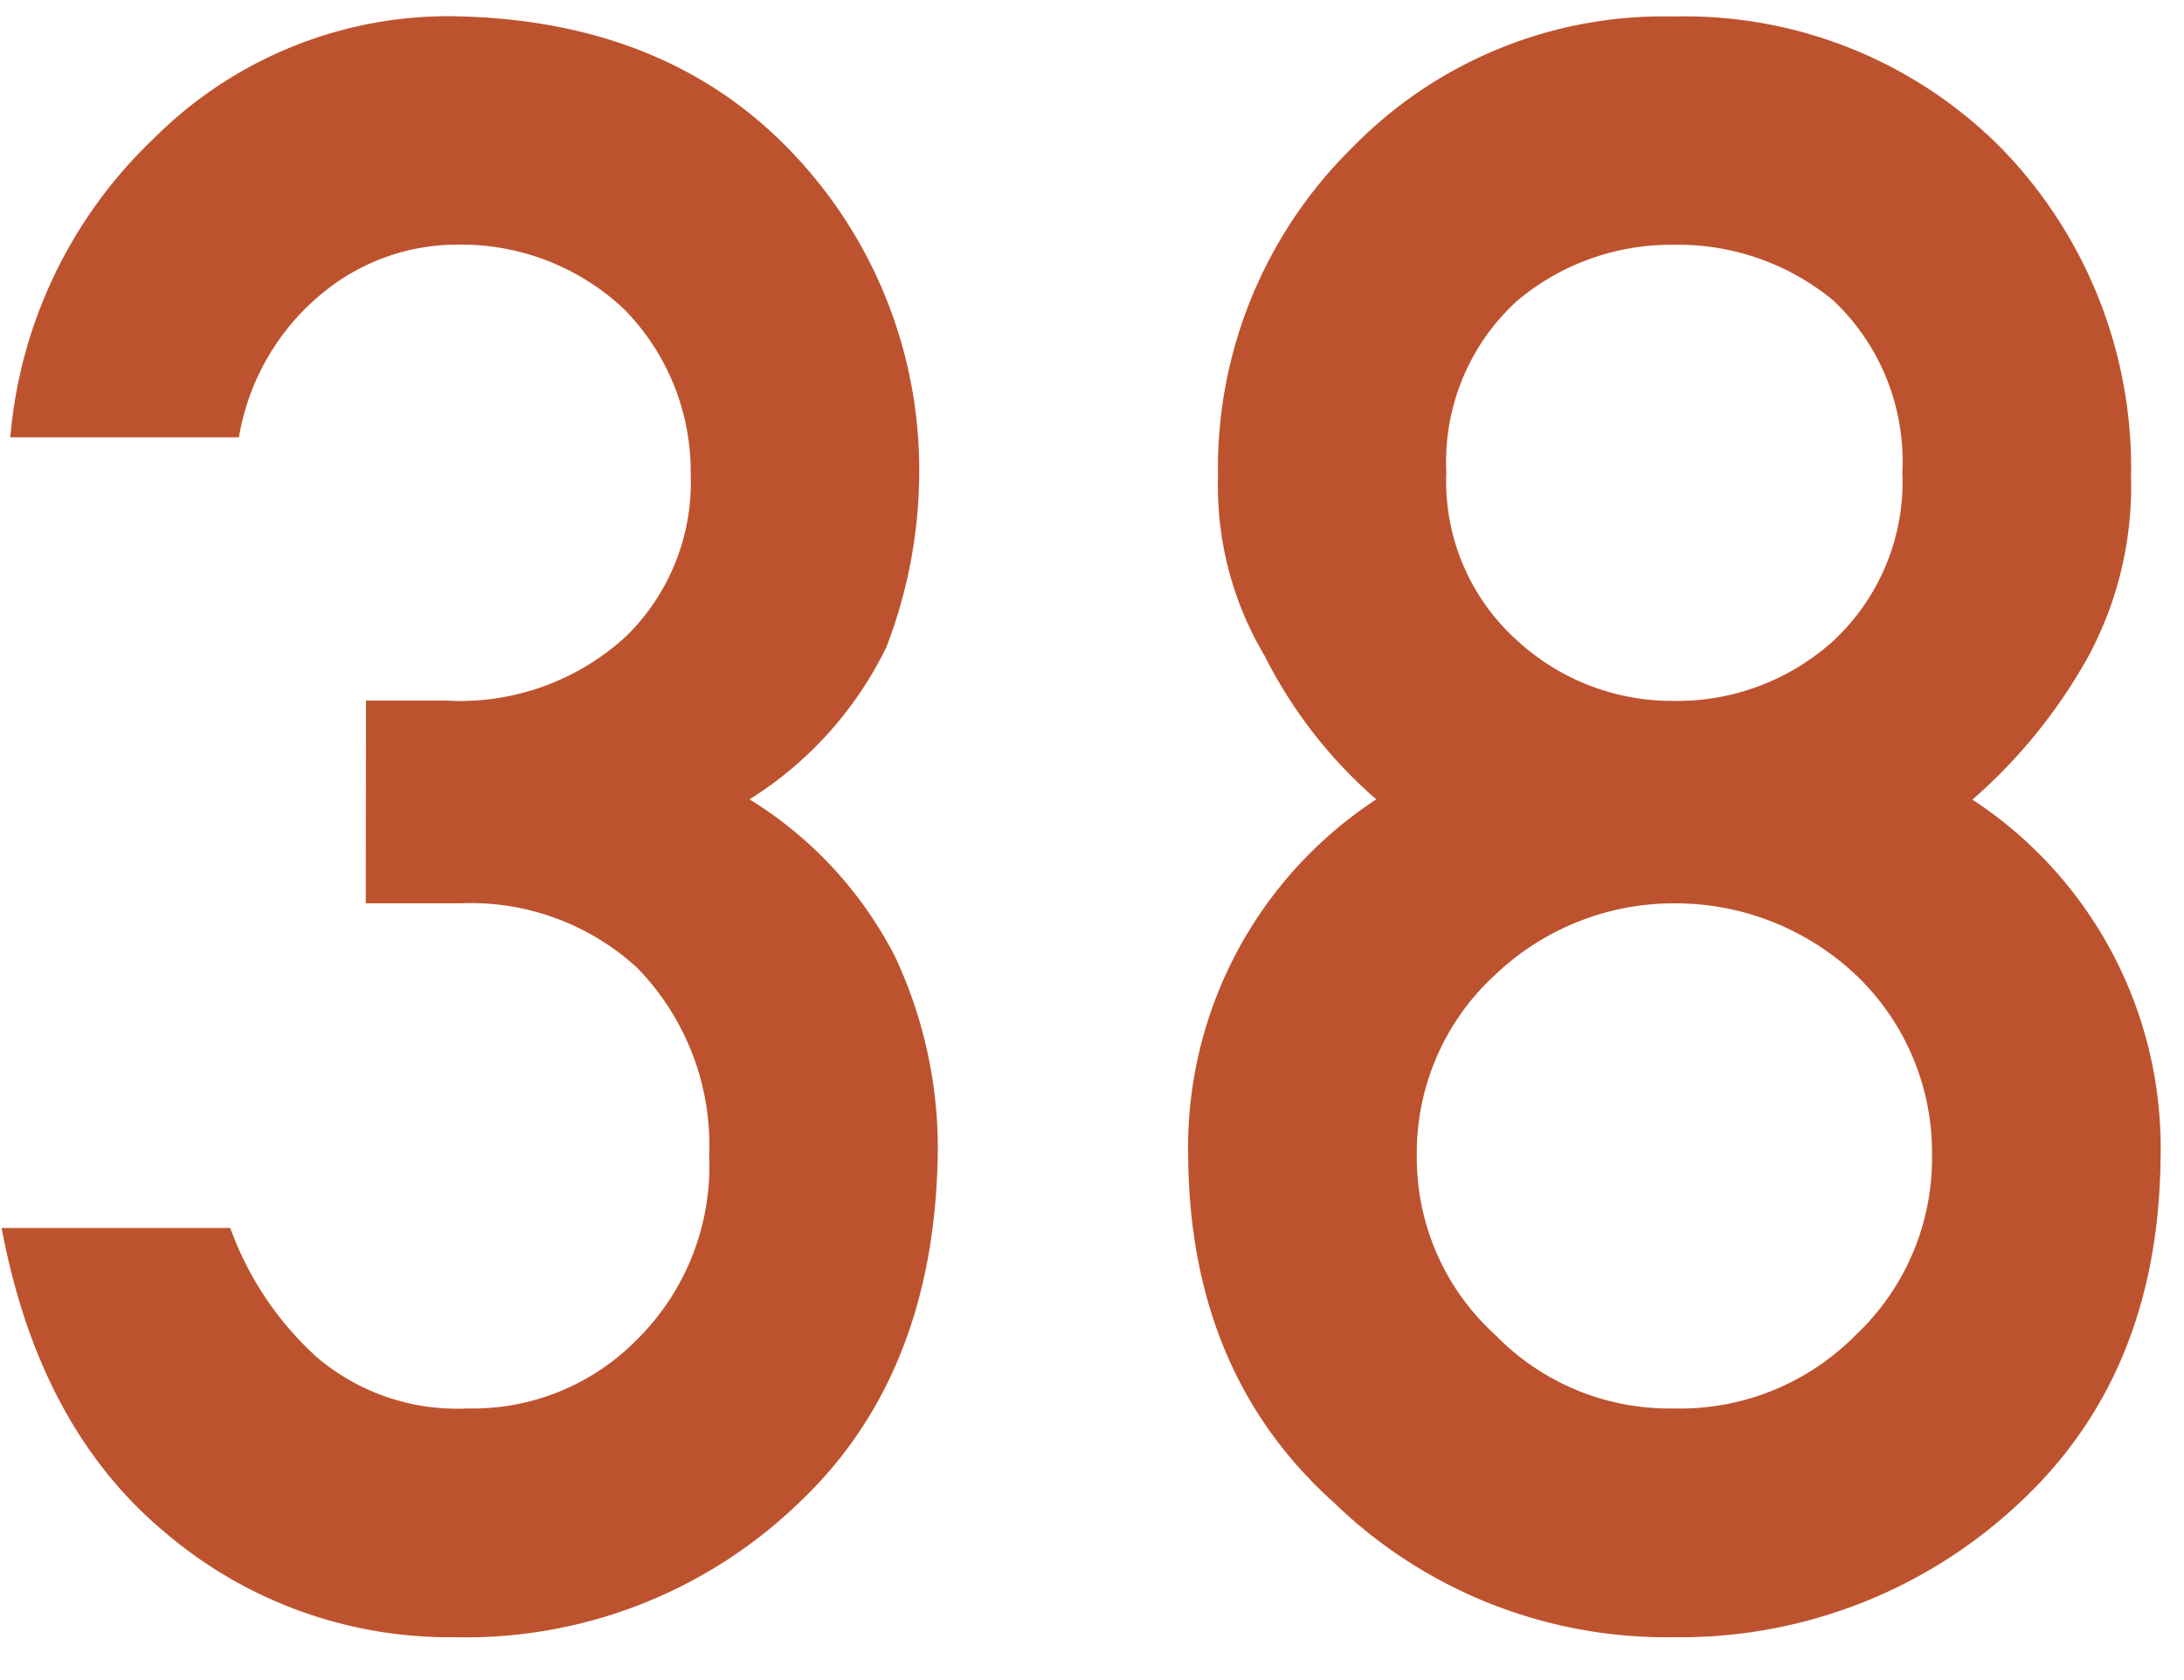 <svg xmlns="http://www.w3.org/2000/svg" width="78" height="60" viewBox="0 0 78 60">
  <g id="_38" data-name="38" transform="translate(-911 -2863)">
    <path id="パス_134254" data-name="パス 134254" d="M-25.936-25.742H-22.5a8.781,8.781,0,0,1,6.25,2.3,9.08,9.08,0,0,1,2.578,6.719,8.711,8.711,0,0,1-2.578,6.563A8.229,8.229,0,0,1-22.3-7.7a7.733,7.733,0,0,1-5.391-1.836,11.508,11.508,0,0,1-3.086-4.609h-8.164q1.328,7.109,5.82,10.859A15.631,15.631,0,0,0-22.811.469a17.128,17.128,0,0,0,12.344-4.8q4.883-4.609,4.961-12.617A16.139,16.139,0,0,0-7.03-23.828a14.2,14.2,0,0,0-5.2-5.625,13.263,13.263,0,0,0,4.883-5.43A17.48,17.48,0,0,0-6.17-41.211a16.4,16.4,0,0,0-4.453-11.25q-4.57-4.883-12.344-4.961a14.88,14.88,0,0,0-10.547,4.375,16.63,16.63,0,0,0-5.117,10.664h8.164a8.449,8.449,0,0,1,3.047-5.2,7.554,7.554,0,0,1,4.766-1.68,8.468,8.468,0,0,1,5.938,2.3,8.256,8.256,0,0,1,2.383,5.9,7.679,7.679,0,0,1-2.3,5.781,8.768,8.768,0,0,1-6.484,2.3h-2.812ZM12.655-41.133a7.771,7.771,0,0,1,2.539-6.133,8.538,8.538,0,0,1,5.586-1.992,8.7,8.7,0,0,1,5.7,1.992,7.9,7.9,0,0,1,2.461,6.133,7.755,7.755,0,0,1-2.461,6.016,8.316,8.316,0,0,1-5.7,2.148,8.167,8.167,0,0,1-5.586-2.148A7.63,7.63,0,0,1,12.655-41.133ZM3.436-16.641q.078,7.7,5.2,12.3A17.058,17.058,0,0,0,20.78.469a17.662,17.662,0,0,0,12.344-4.8q4.961-4.609,5.039-12.3a14.861,14.861,0,0,0-6.719-12.812,19.039,19.039,0,0,0,4.141-5.117,12.813,12.813,0,0,0,1.523-6.406,16.353,16.353,0,0,0-4.648-11.758,15.924,15.924,0,0,0-11.68-4.687A15.518,15.518,0,0,0,9.3-52.734a16.06,16.06,0,0,0-4.8,11.758A11.866,11.866,0,0,0,6.17-34.57a16.7,16.7,0,0,0,3.984,5.117A14.861,14.861,0,0,0,3.436-16.641Zm8.164-.078A8.625,8.625,0,0,1,14.413-23.2a9.251,9.251,0,0,1,6.367-2.539A9.4,9.4,0,0,1,27.264-23.2,8.751,8.751,0,0,1,30-16.719a8.661,8.661,0,0,1-2.734,6.406A8.806,8.806,0,0,1,20.78-7.7a8.667,8.667,0,0,1-6.367-2.617A8.538,8.538,0,0,1,11.6-16.719Z" transform="translate(950 2921)" fill="#bd532e"/>
    <rect id="waku" width="78" height="60" transform="translate(911 2863)" fill="none"/>
  </g>
</svg>
